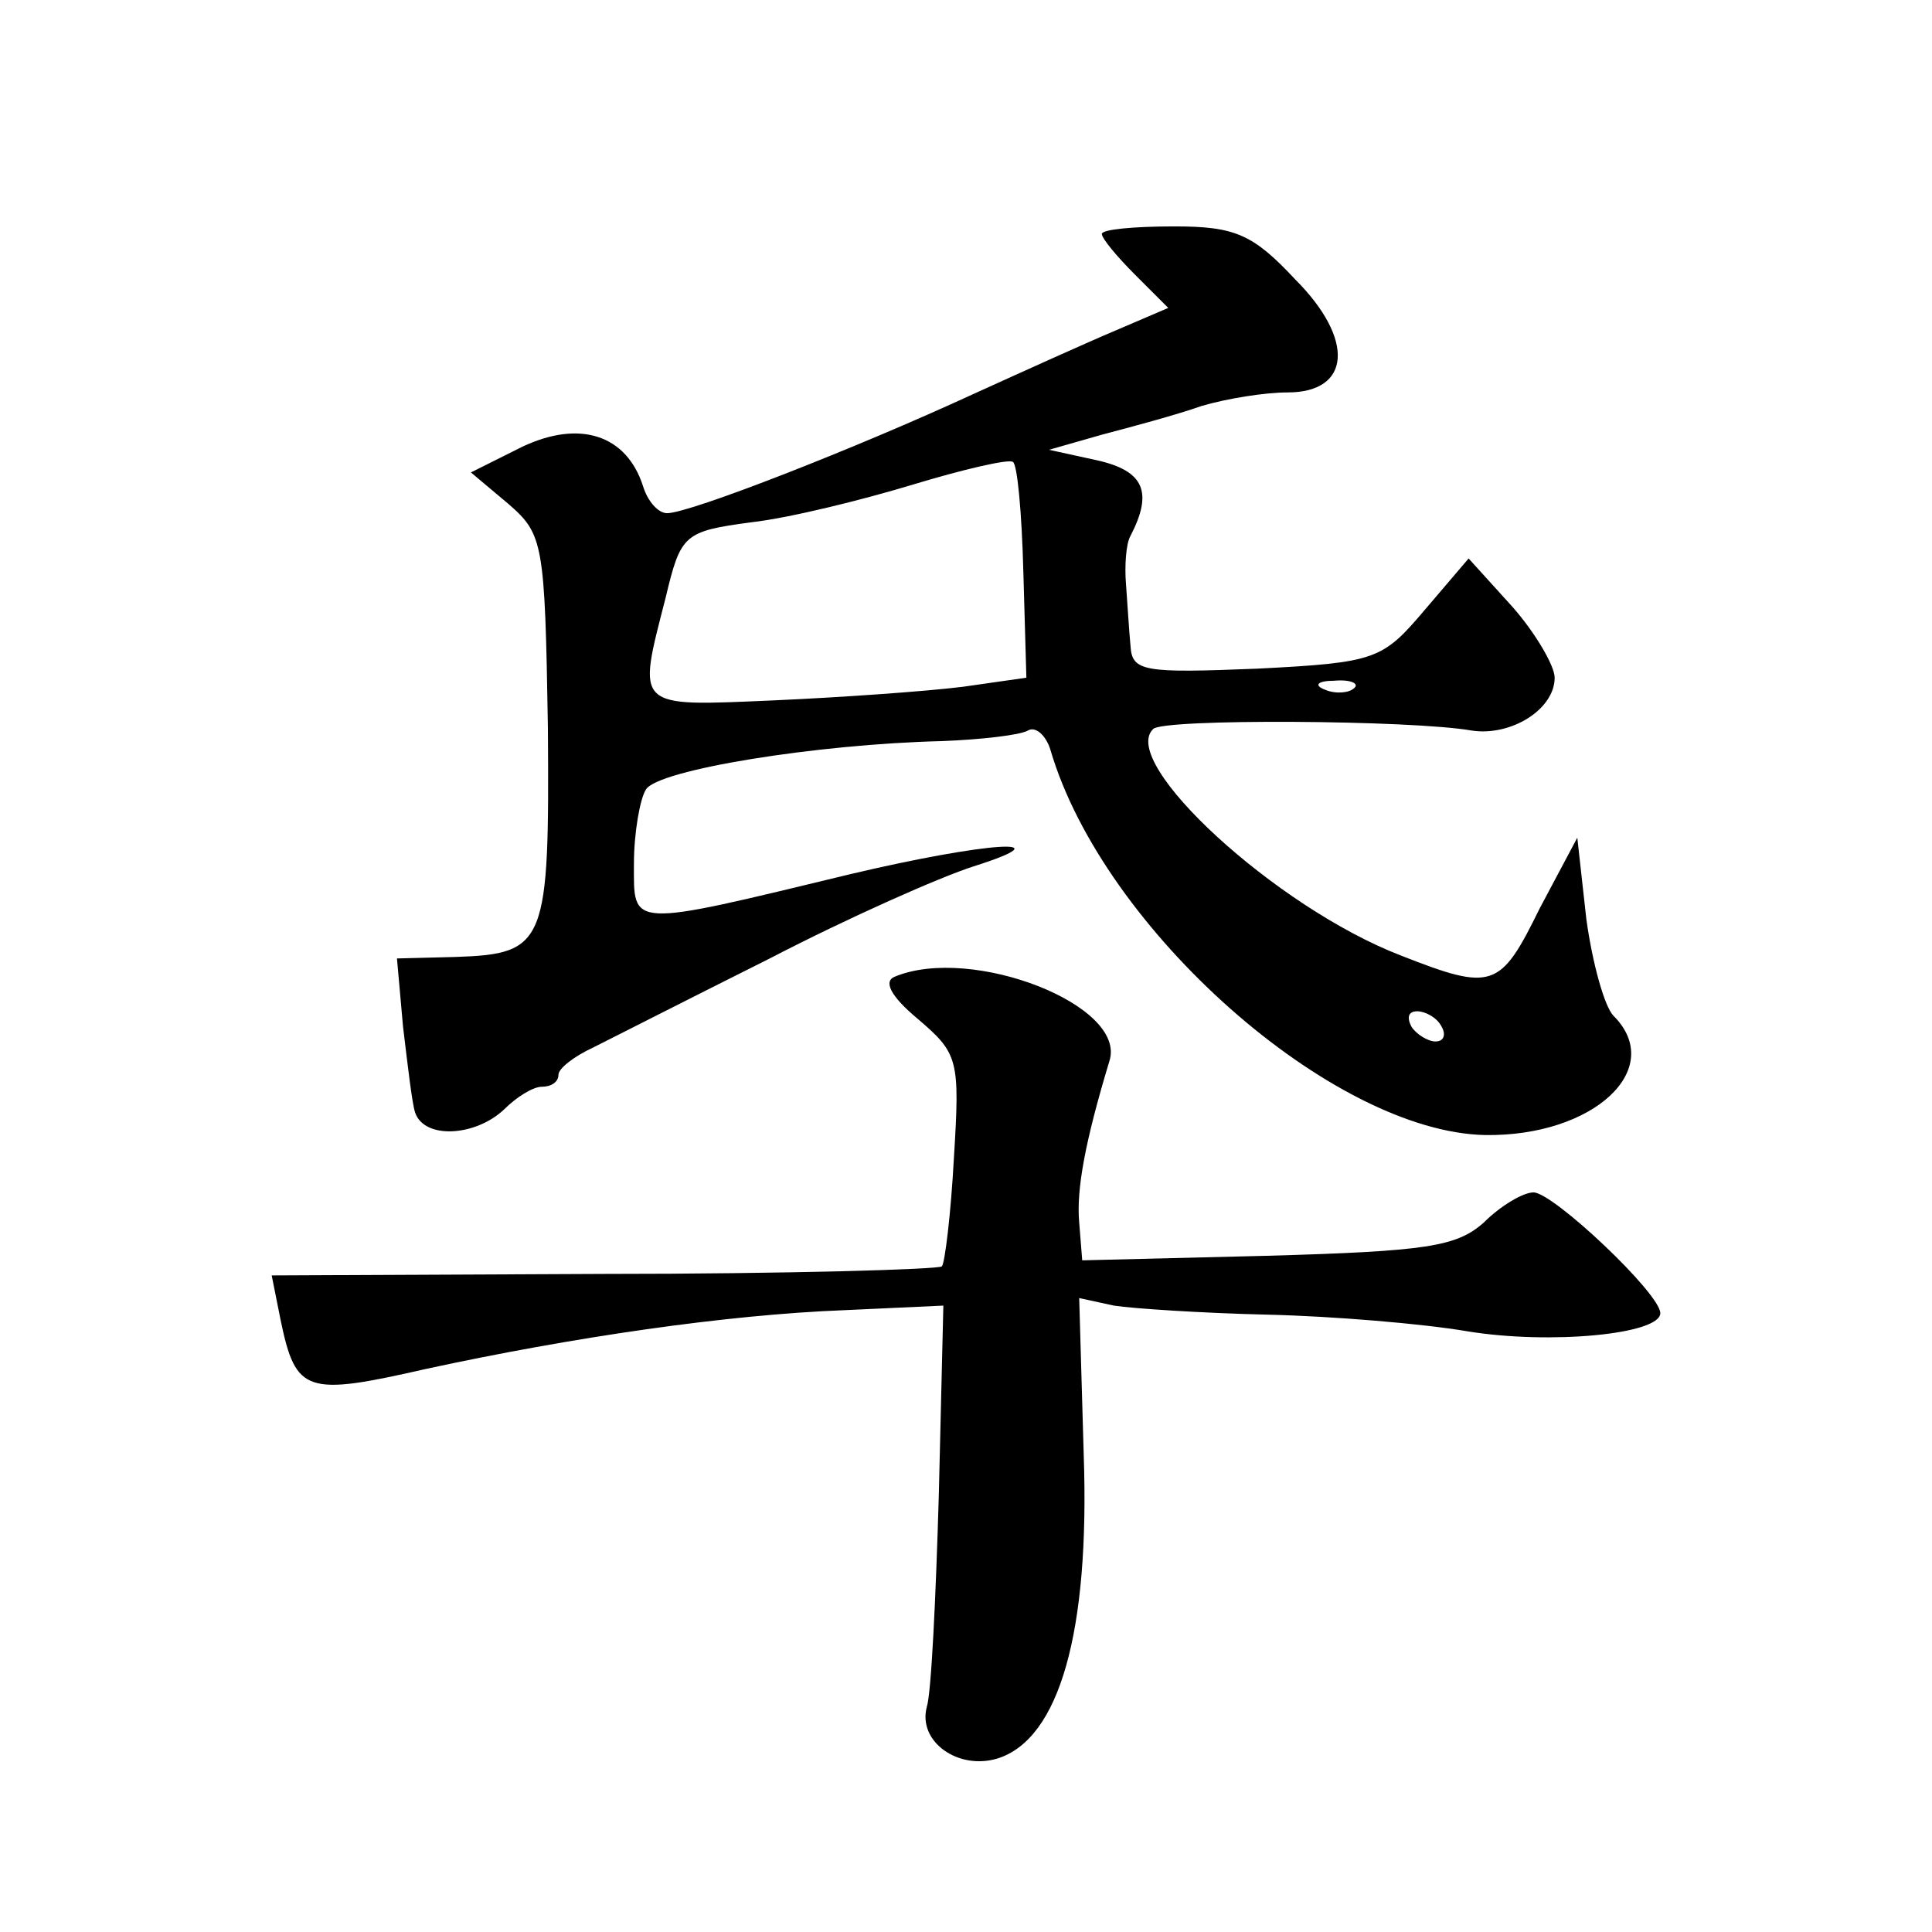 <?xml version="1.0" standalone="no"?>
<!DOCTYPE svg PUBLIC "-//W3C//DTD SVG 20010904//EN"
 "http://www.w3.org/TR/2001/REC-SVG-20010904/DTD/svg10.dtd">
<svg version="1.0" xmlns="http://www.w3.org/2000/svg"
 width="128pt" height="128pt" viewBox="0 0 128 128"
 preserveAspectRatio="xMidYMid meet">
<g transform="translate(0,128) scale(0.1,-0.1)"
fill="#0" stroke="none">
<path d="M730 1125 c0 -3 10 -15 22 -27 l22 -22 -35 -15 c-19 -8 -61 -27 -94 -42
-78 -36 -188 -79 -203 -79 -6 0 -13 8 -16 18 -11 34 -42 44 -80 26 l-34 -17 25
-21 c23 -20 24 -26 26 -148 1 -143 -1 -150 -61 -152 l-39 -1 4 -45 c3 -25 6 -51
8 -57 6 -18 40 -16 59 2 8 8 19 15 25 15 6 0 11 3 11 8 0 4 10 12 23 18 12 6 65
33 117 59 52 27 113 54 135 61 63 20 8 16 -81 -5 -149 -36 -144 -36 -144 7 0 20
4 43 8 49 8 13 113 30 196 32 26 1 52 4 57 7 5 3 12 -3 15 -13 35 -119 187 -253
288 -255 72 -1 120 44 85 79 -6 6 -14 35 -18 64 l-6 54 -25 -47 c-26 -53 -31 -55
-92 -31 -83 32 -187 128 -164 150 6 7 171 6 211 -1 26 -4 55 14 55 35 0 8 -13 30
-28 47 l-29 32 -29 -34 c-28 -33 -32 -35 -111 -39 -75 -3 -83 -2 -84 15 -1 10 -2
28 -3 41 -1 12 0 27 3 32 15 29 9 43 -22 50 l-32 7 35 10 c19 5 49 13 66 19 17
5 42 9 57 9 42 0 45 35 5 75 -28 30 -40 35 -80 35 -27 0 -48 -2 -48 -5z m-52 -224
l2 -70 -42 -6 c-24 -3 -80 -7 -125 -9 -93 -4 -91 -6 -72 68 10 42 12 44 57 50 26
3 74 15 107 25 33 10 63 17 66 15 3 -1 6 -34 7 -73z m219 -77 c-3 -3 -12 -4 -19
-1 -8 3 -5 6 6 6 11 1 17 -2 13 -5z m58 -224 c3 -5 2 -10 -4 -10 -5 0 -13 5 -16
10 -3 6 -2 10 4 10 5 0 13 -4 16 -10z M593 633 c-8 -3 -3 -13 15 -28 27 -23 28
-27 24 -92 -2 -37 -6 -70 -8 -72 -2 -2 -103 -5 -224 -5 l-220 -1 6 -30 c10 -48
17 -50 96 -32 97 21 199 36 278 39 l65 3 -3 -125 c-2 -69 -5 -132 -8 -141 -6 -23
21 -42 47 -34 41 13 61 84 57 201 l-3 104 23 -5 c13 -2 59 -5 102 -6 43 -1 103
-6 132 -11 55 -9 128 -2 128 12 0 13 -71 80 -84 80 -7 0 -22 -9 -33 -20 -18 -16
-38 -19 -144 -22 l-122 -3 -2 25 c-2 22 4 54 20 107 12 37 -91 77 -142 56z"/>
</g>
</svg>
